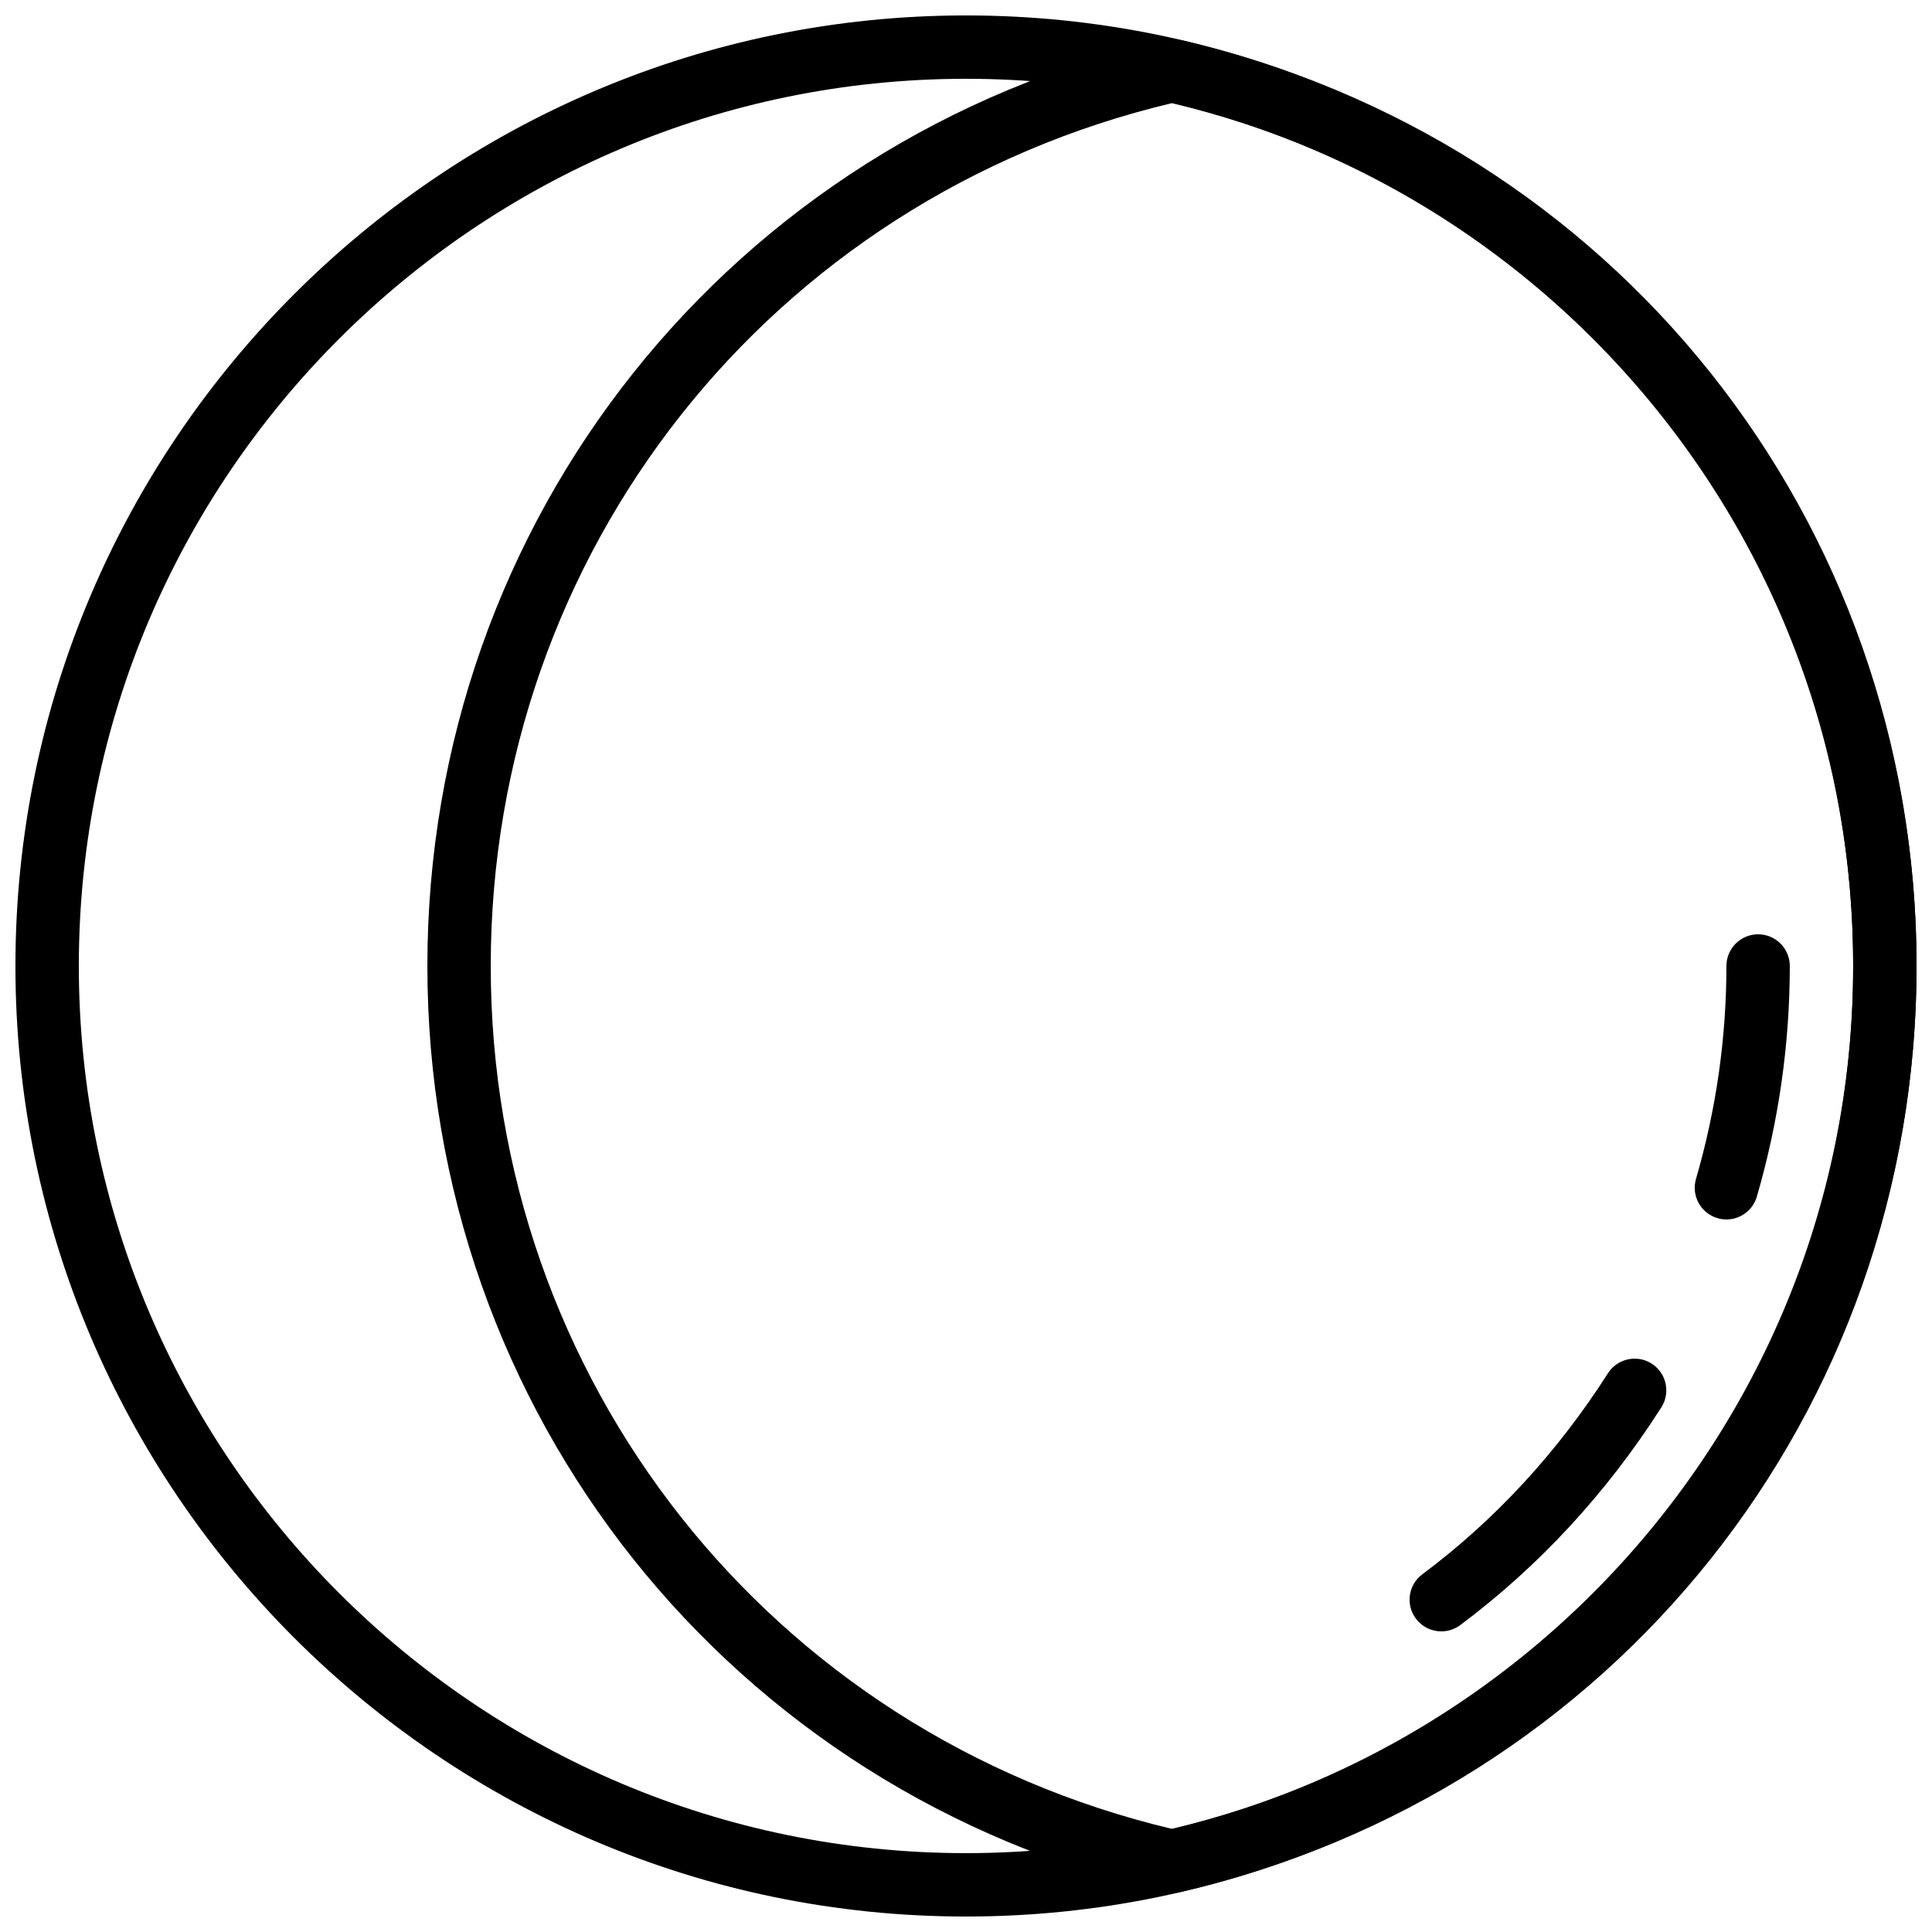 <?xml version="1.0" encoding="UTF-8"?>
<!-- Uploaded to: SVG Repo, www.svgrepo.com, Generator: SVG Repo Mixer Tools -->
<svg width="800px" height="800px" version="1.1" viewBox="144 144 512 512" xmlns="http://www.w3.org/2000/svg">
 <defs>
  <clipPath id="b">
   <path d="m148.09 148.09h503.81v503.81h-503.81z"/>
  </clipPath>
  <clipPath id="a">
   <path d="m257 154h394.9v492h-394.9z"/>
  </clipPath>
 </defs>
 <g clip-path="url(#b)">
  <path d="m400 651.9c-138.9 0-251.91-113-251.91-251.9 0-138.9 113-251.91 251.91-251.91 138.9 0 251.91 113 251.91 251.91-0.004 138.9-113.01 251.9-251.91 251.9zm0-487.02c-129.64 0-235.11 105.47-235.11 235.11 0 129.64 105.47 235.11 235.11 235.11 129.64 0 235.11-105.47 235.11-235.11 0.004-129.64-105.47-235.11-235.11-235.11z"/>
 </g>
 <path d="m601.52 467.17c-0.781 0-1.57-0.109-2.352-0.344-4.449-1.293-7.012-5.953-5.711-10.41 5.34-18.332 8.055-37.316 8.062-56.418 0-4.637 3.762-8.398 8.398-8.398s8.398 3.762 8.398 8.398c-0.008 20.691-2.949 41.254-8.734 61.121-1.07 3.668-4.418 6.051-8.062 6.051z"/>
 <path d="m525.96 576.33c-2.562 0-5.09-1.168-6.734-3.375-2.781-3.711-2.016-8.977 1.703-11.746 19.219-14.34 35.77-32.27 49.188-53.27 2.504-3.914 7.691-5.055 11.598-2.562 3.906 2.492 5.055 7.691 2.551 11.598-14.508 22.723-32.445 42.125-53.293 57.695-1.504 1.121-3.266 1.66-5.012 1.66z"/>
 <g clip-path="url(#a)">
  <path d="m454.58 645.69c-0.629 0-1.258-0.066-1.871-0.211-115.08-26.367-195.45-127.31-195.45-245.48 0-118.17 80.371-219.12 195.45-245.47 1.234-0.285 2.519-0.285 3.754 0 115.07 26.355 195.44 127.3 195.44 245.47 0 118.17-80.375 219.11-195.45 245.47-0.613 0.141-1.242 0.219-1.871 0.219zm0-474.36c-106.39 25.273-180.53 119.02-180.53 228.67 0 109.64 74.145 203.39 180.53 228.67 106.39-25.277 180.53-119.03 180.53-228.67 0-109.65-74.145-203.4-180.53-228.67z"/>
 </g>
</svg>